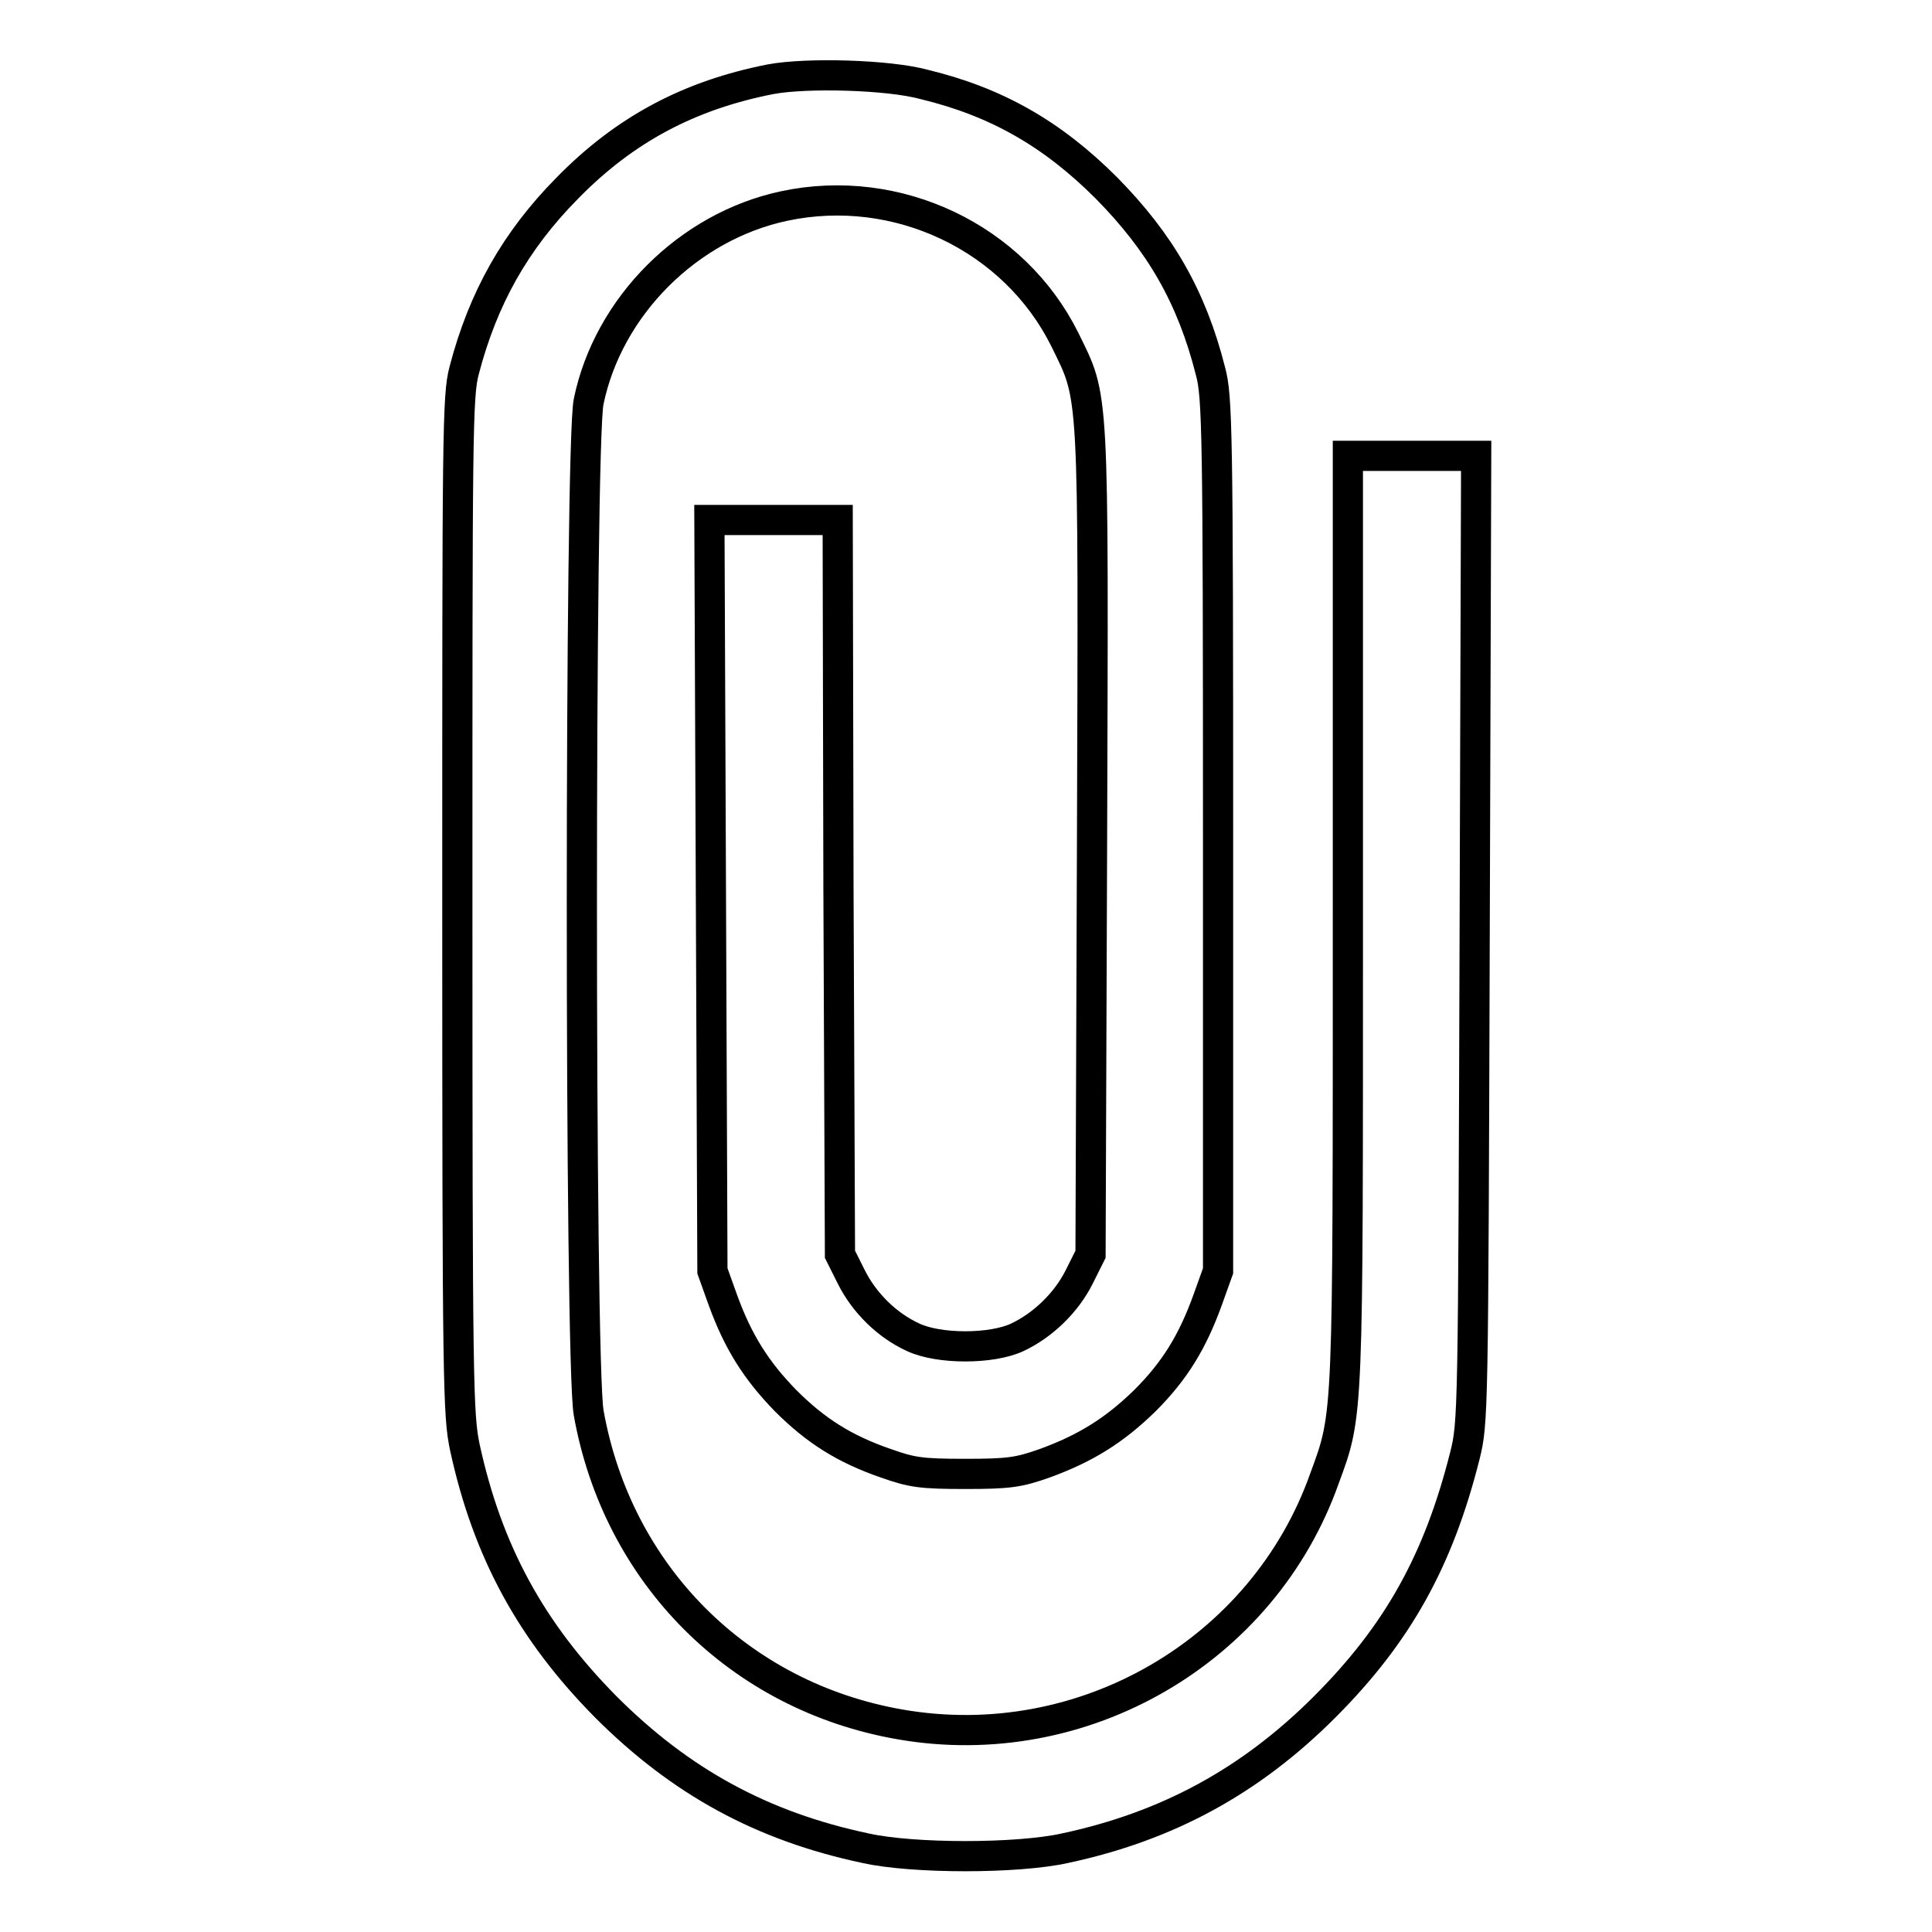 <?xml version="1.0" encoding="utf-8"?>
<!-- Svg Vector Icons : http://www.onlinewebfonts.com/icon -->
<!DOCTYPE svg PUBLIC "-//W3C//DTD SVG 1.1//EN" "http://www.w3.org/Graphics/SVG/1.1/DTD/svg11.dtd">
<svg version="1.1" xmlns="http://www.w3.org/2000/svg" xmlns:xlink="http://www.w3.org/1999/xlink" x="0px" y="0px" viewBox="0 0 256 256" enable-background="new 0 0 256 256" xml:space="preserve">
<g><g><g><path stroke-width="4" fill-opacity="0" stroke="#000000"  d="M102.1,10.5C91.4,12.6,82.8,17.1,75.1,25c-6.8,6.9-11.1,14.5-13.6,24.1c-0.9,3.4-0.9,8.4-0.9,70.9c0,63.8,0.1,67.5,1,71.8c3,13.8,8.8,24.4,18.7,34.4c9.9,9.9,20.7,15.8,34.4,18.7c6.3,1.4,20.1,1.4,26.4,0c13.6-2.9,24.6-8.9,34.4-18.7c9.7-9.7,15.1-19.4,18.6-33.3c1.1-4.4,1.1-5.4,1.3-68.5l0.2-64H187h-8.4v61.2c0,66.8,0.1,65.6-3.1,74.3c-8.1,22.9-32,36.8-56.2,32.6c-21.4-3.7-37.5-19.9-41.3-41.3c-1.2-6.7-1.2-128.4,0-134c2.6-12.6,13.2-23.2,25.9-25.9c15-3.2,30.5,4.2,37.2,17.7c3.9,8,3.8,5.5,3.6,66.7l-0.2,54.5l-1.5,3c-1.7,3.4-4.8,6.4-8.2,8c-3.4,1.6-10.4,1.6-13.8,0c-3.5-1.6-6.5-4.6-8.2-8l-1.5-3l-0.2-48.7L111,68.9h-8.4H94l0.2,49.7l0.2,49.8l1.4,3.9c2,5.5,4.4,9.3,8.3,13.3c4,4,7.8,6.4,13.3,8.3c3.4,1.2,4.6,1.4,10.5,1.4c5.8,0,7.1-0.2,10.5-1.4c5.5-2,9.3-4.4,13.3-8.3c4-4,6.3-7.8,8.3-13.3l1.4-3.9v-57.8c0-53.4-0.1-58.1-1-61.4c-2.5-9.9-6.7-17.1-13.8-24.3c-7.2-7.2-14.6-11.4-24.1-13.7C117.8,9.9,106.9,9.6,102.1,10.5z"/></g></g></g>
</svg>